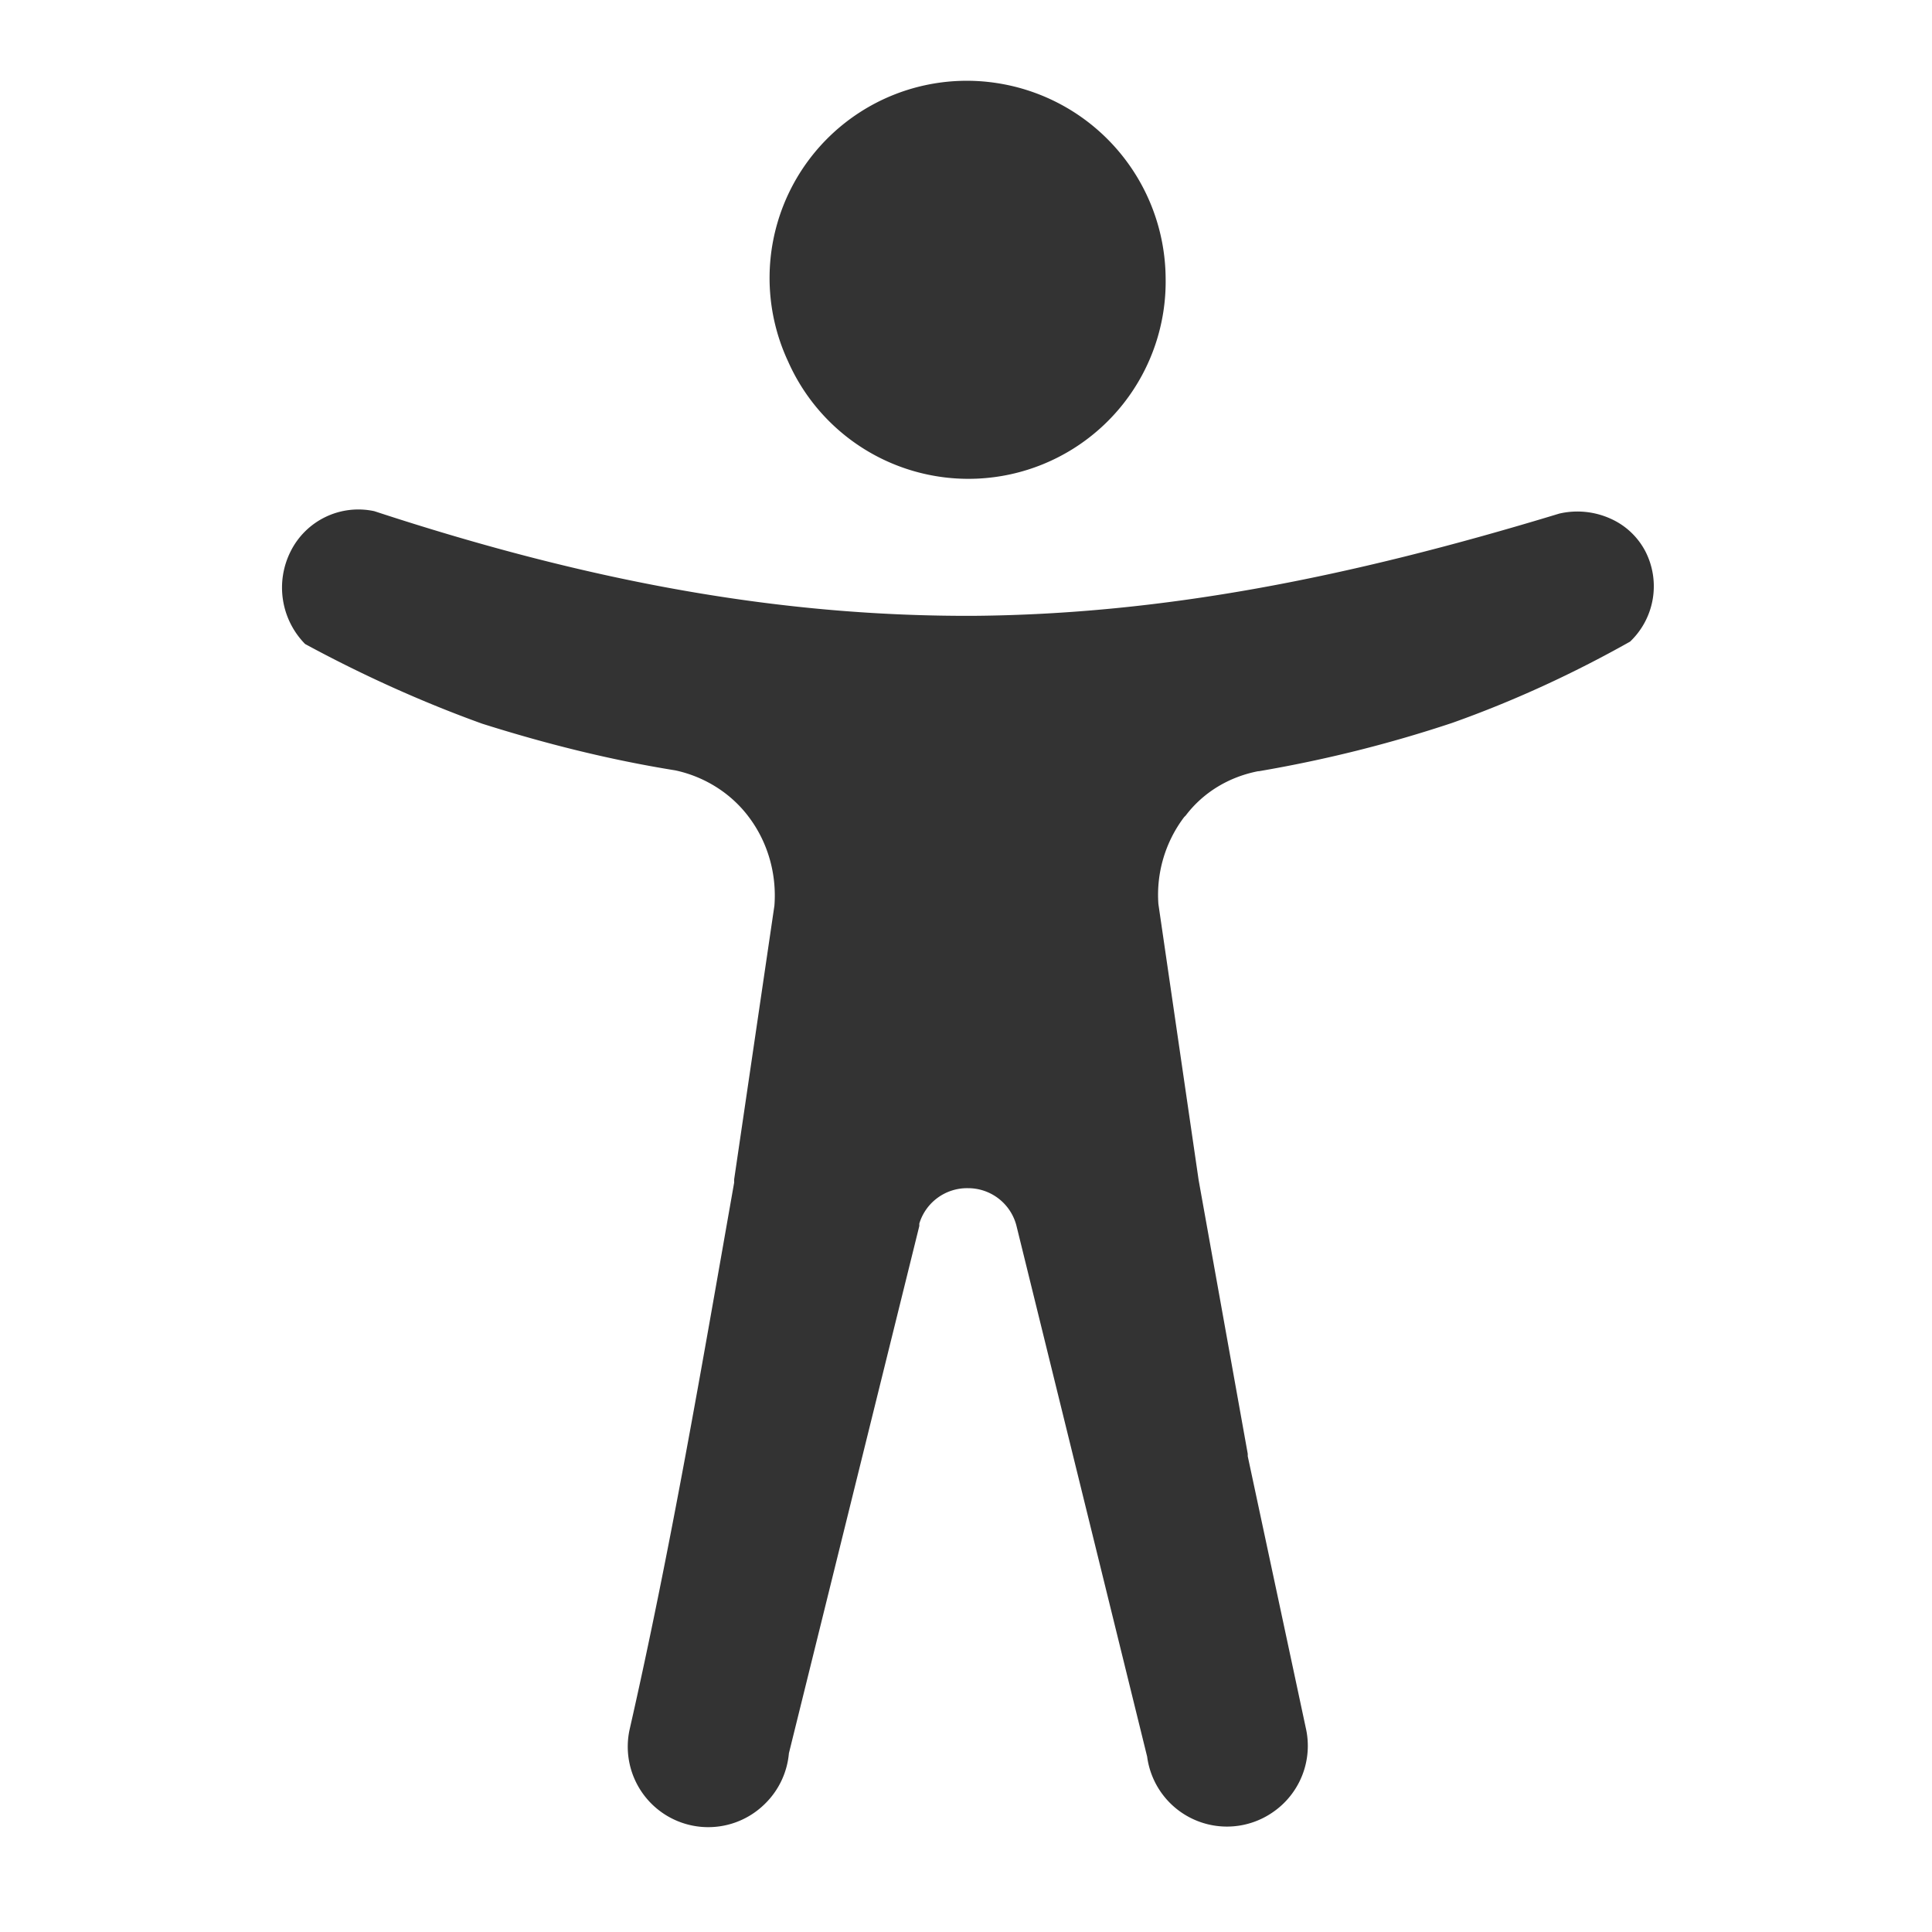 <svg width="24" height="24" viewBox="0 0 24 24" fill="none" xmlns="http://www.w3.org/2000/svg"><path d="M14.48 3.46a2.47 2.47 0 0 0-2.11-2.43 2.45 2.45 0 0 0-2.58 3.46 2.45 2.45 0 0 0 4.69-1.03Zm1.74 18-.72-3.37v-.03l-.61-3.4-.5-3.43a1.6 1.6 0 0 1 .32-1.08l.02-.02c.22-.29.54-.48.9-.55h.01c.82-.14 1.62-.34 2.4-.6.76-.27 1.5-.61 2.21-1.01a.95.95 0 0 0 .19-1.12.9.9 0 0 0-.44-.41 1 1 0 0 0-.63-.06c-2.63.8-4.93 1.25-7.27 1.27-2.35.01-4.71-.4-7.45-1.3a.94.94 0 0 0-1.04.5A1 1 0 0 0 3.79 8c.7.38 1.45.72 2.2.99.79.25 1.59.45 2.4.58.37.08.7.29.92.59.23.31.34.7.31 1.09l-.5 3.4v.04c-.4 2.27-.79 4.56-1.3 6.8a1 1 0 0 0 1.68.92 1 1 0 0 0 .3-.63l1.62-6.55v-.03a.62.62 0 0 1 .6-.44h.01a.62.62 0 0 1 .6.48l1.61 6.54.01.04a1 1 0 0 0 1.55.7 1 1 0 0 0 .42-1.06Z" fill="#333"/></svg>